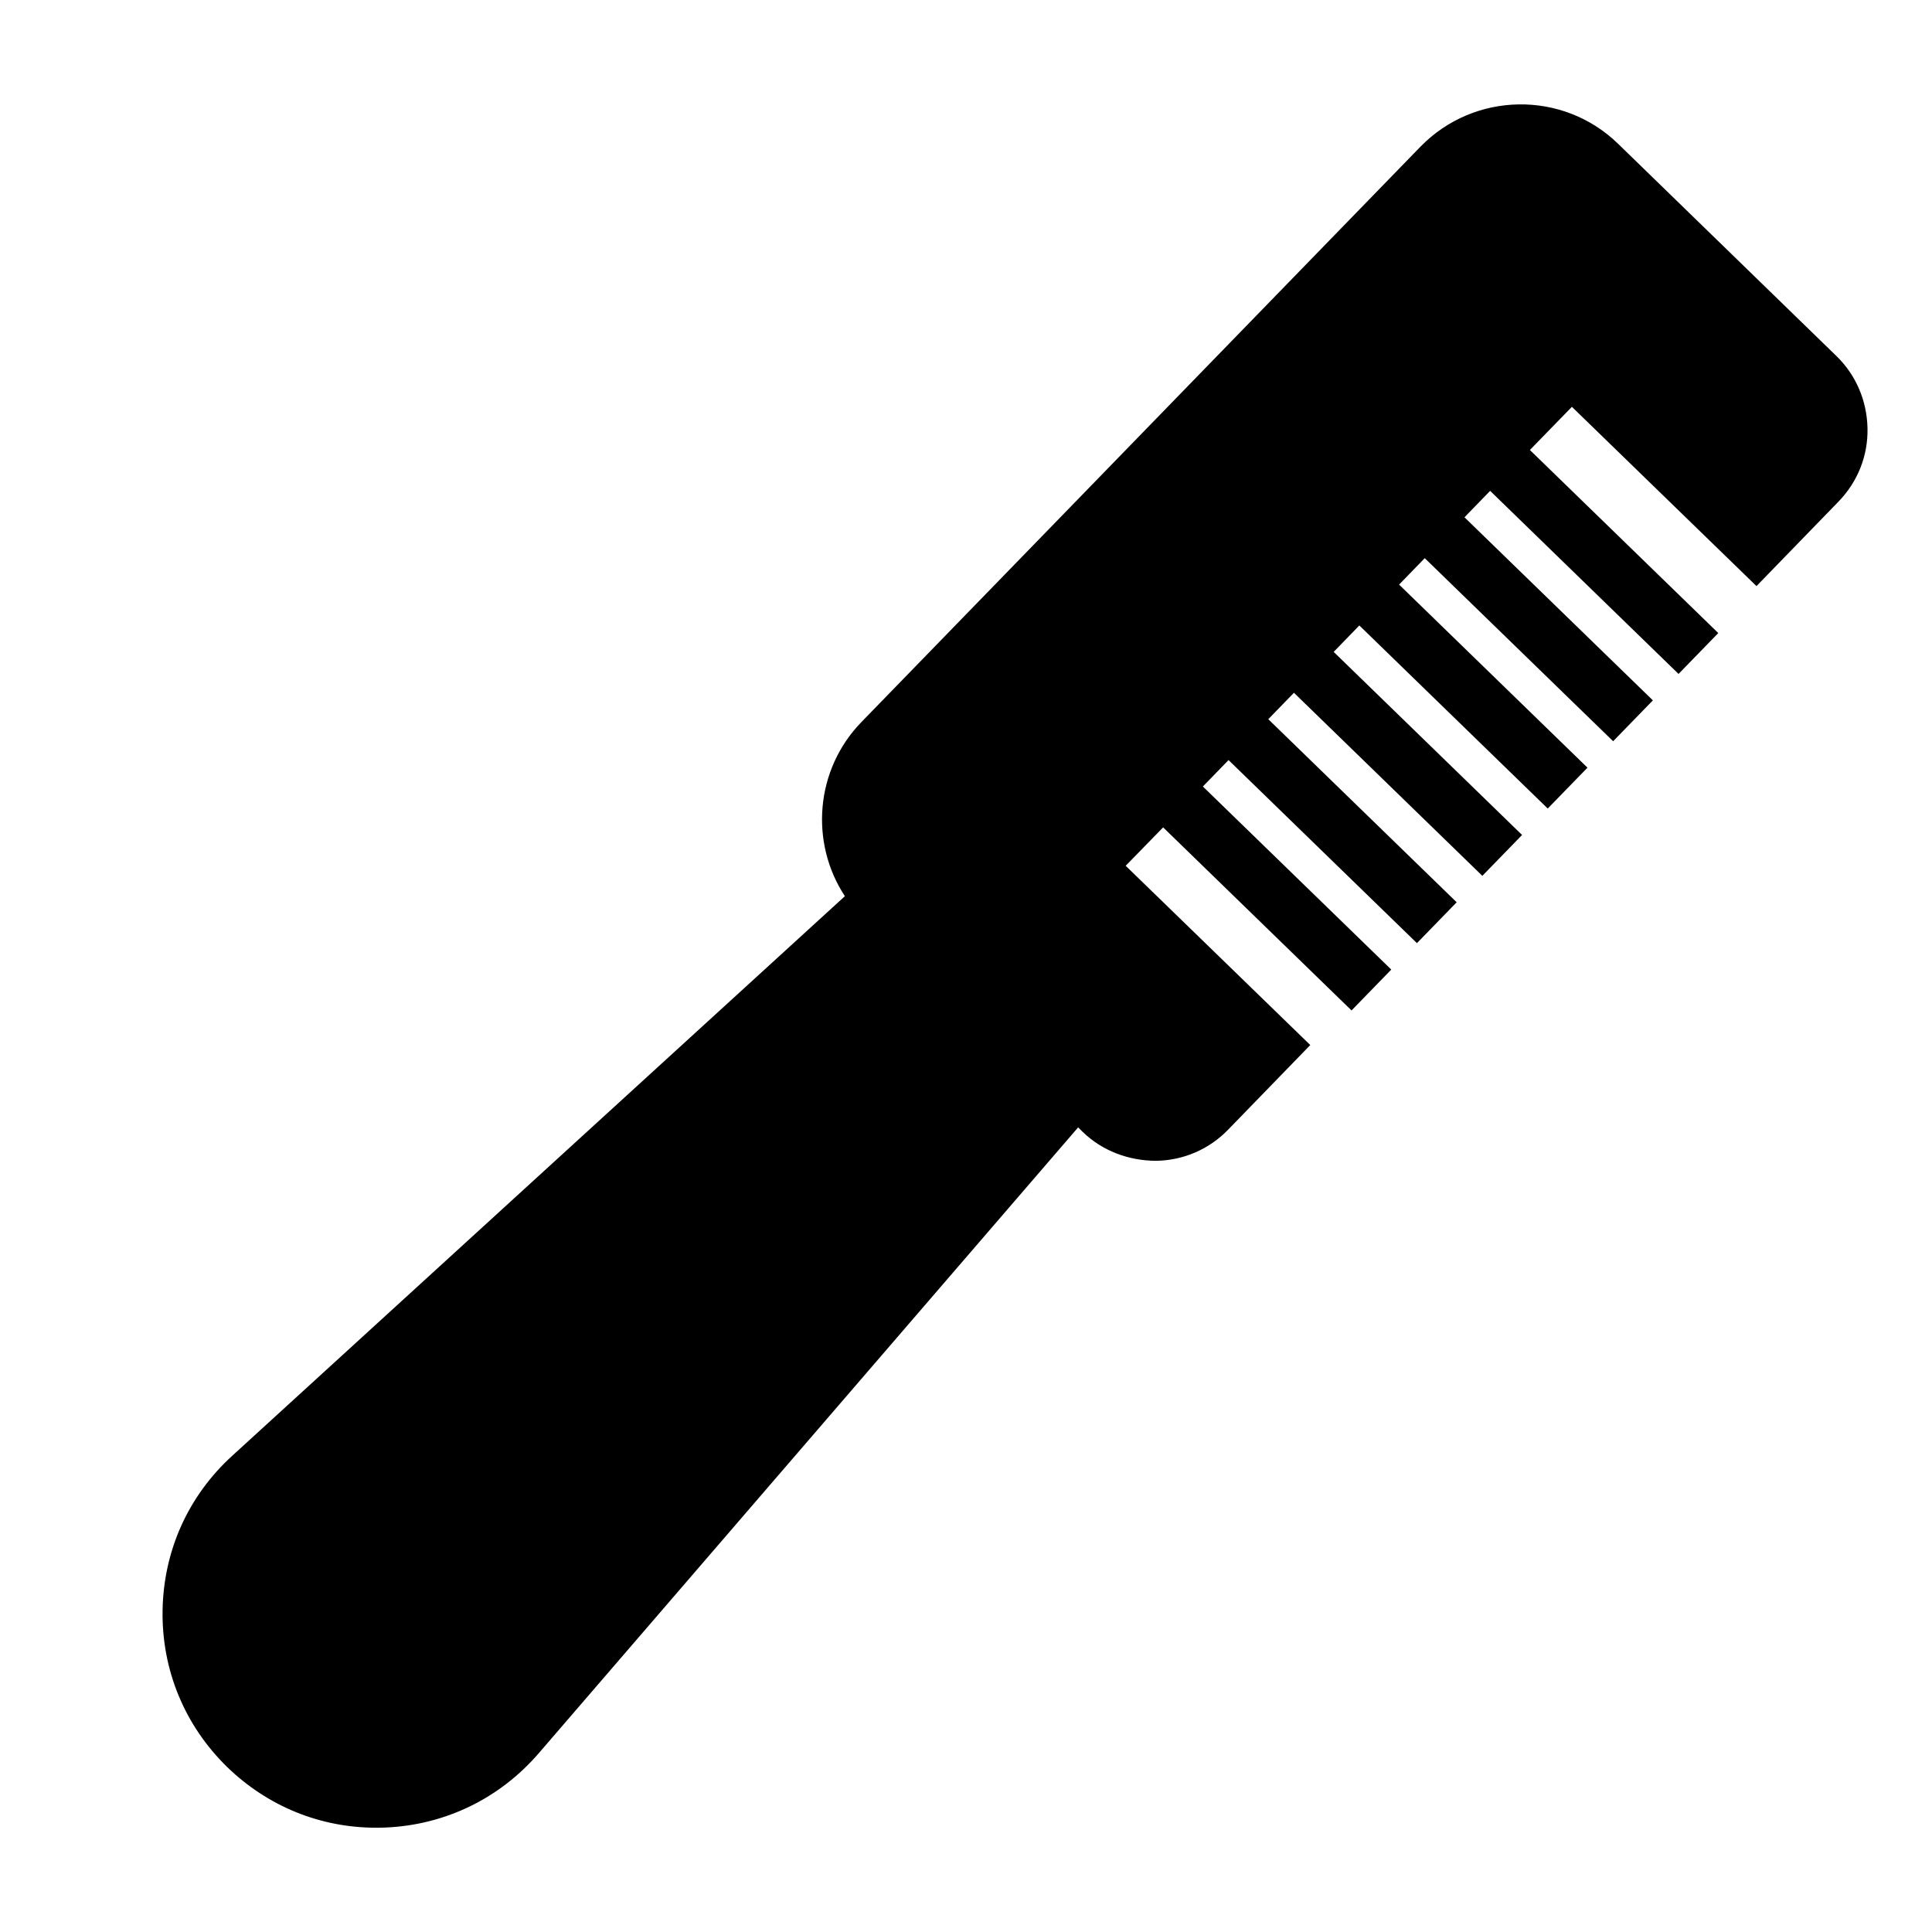 <?xml version="1.0" encoding="UTF-8"?>
<!-- Uploaded to: ICON Repo, www.iconrepo.com, Generator: ICON Repo Mixer Tools -->
<svg fill="#000000" width="800px" height="800px" version="1.1" viewBox="144 144 512 512" xmlns="http://www.w3.org/2000/svg">
 <path d="m630.64 238.32-57.836-56.223c-14.609-14.207-38.09-13.855-52.348 0.754l-148.17 152.5c-12.293 12.645-13.703 31.992-4.383 46.148l-162.33 148.27c-11.688 10.629-18.238 25.191-18.488 41.012-0.25 15.77 5.844 30.531 17.18 41.562 10.73 10.379 24.637 16.02 39.398 16.02 0.855 0 1.762 0 2.621-0.051 15.77-0.707 30.129-7.707 40.457-19.648l142.98-165.9 1.16 1.16c5.238 5.09 12.191 7.656 19.445 7.707 7.305-0.102 14.156-3.074 19.195-8.312l21.715-22.371-48.918-47.508 9.926-10.176 49.926 48.516 10.531-10.832-49.926-48.516 6.801-7.004 49.926 48.516 10.531-10.832-49.926-48.516 6.801-7.004 49.926 48.516 10.531-10.832-49.926-48.516 6.801-7.004 49.926 48.516 10.531-10.832-49.926-48.516 6.801-7.004 49.926 48.516 10.531-10.832-49.926-48.516 6.801-7.004 49.926 48.516 10.531-10.832-49.926-48.516 11.133-11.438 48.918 47.508 21.715-22.371c5.09-5.238 7.859-12.141 7.707-19.445-0.156-7.301-3.027-14.102-8.27-19.191z"/>
</svg>